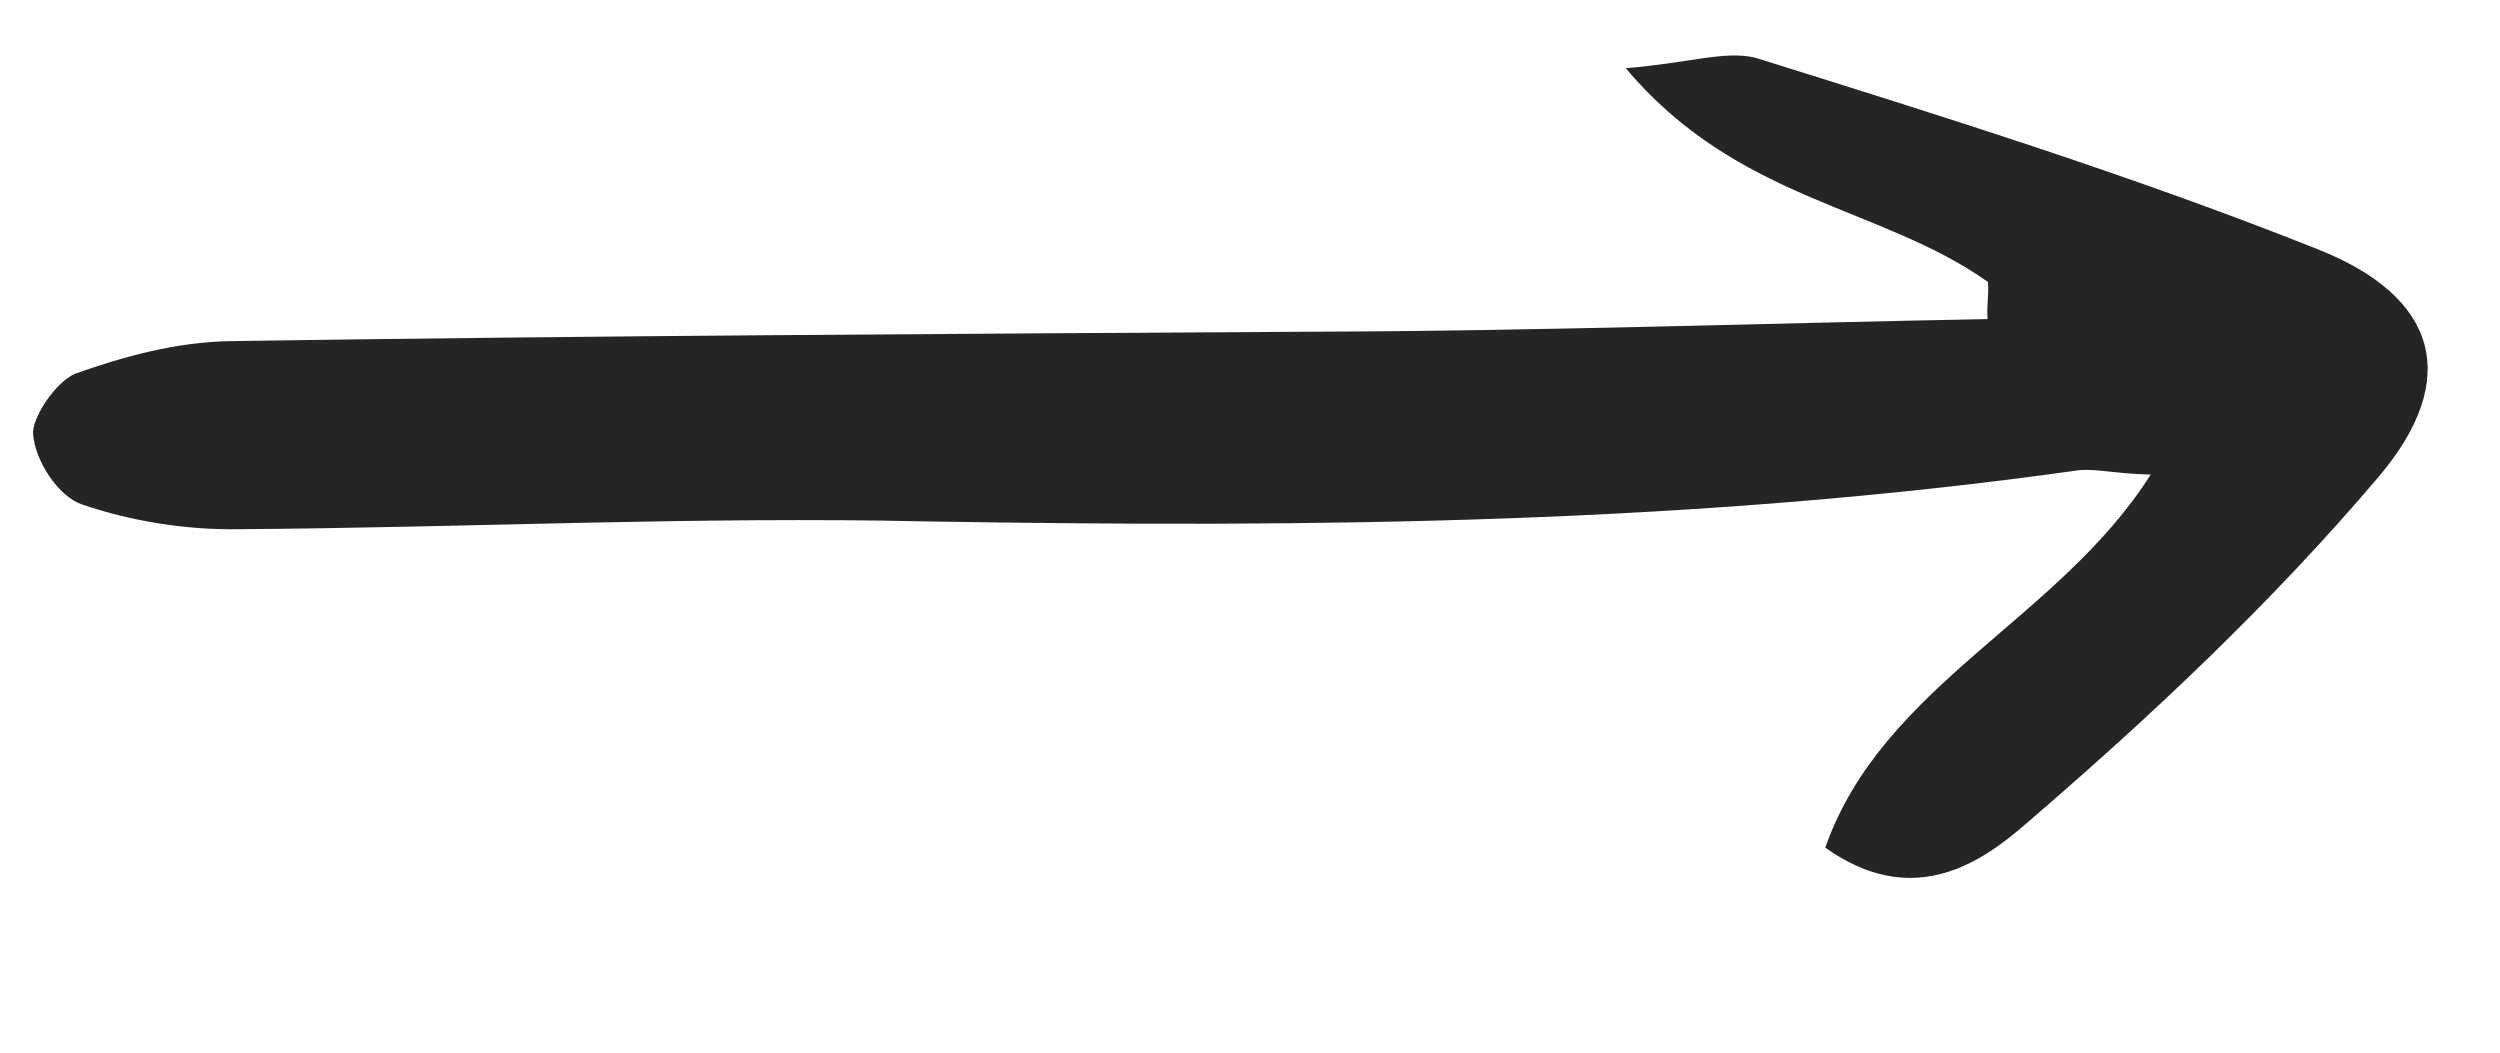 <svg width="38" height="16" viewBox="0 0 38 16" fill="none" xmlns="http://www.w3.org/2000/svg">
<path d="M30.217 4.286C28.597 3.134 26.401 3.053 24.712 1.036C25.674 0.96 26.218 0.763 26.686 0.879C29.559 1.777 32.432 2.675 35.22 3.785C37.06 4.509 37.414 5.761 36.157 7.245C34.528 9.167 32.68 10.902 30.773 12.54C30.058 13.16 29.04 13.805 27.744 12.884C28.616 10.406 31.289 9.425 32.691 7.213C32.181 7.203 31.869 7.125 31.616 7.145C25.774 7.969 19.971 8.022 14.106 7.926C10.585 7.847 7.136 8.02 3.623 8.044C2.809 8.057 1.983 7.918 1.25 7.669C0.884 7.545 0.536 7.009 0.503 6.602C0.483 6.347 0.847 5.806 1.143 5.68C1.886 5.416 2.683 5.199 3.497 5.185C9.042 5.102 14.541 5.074 20.09 5.041C23.451 5.03 26.854 4.912 30.211 4.85C30.195 4.646 30.233 4.489 30.217 4.286Z" fill="#252525"/>
</svg>
